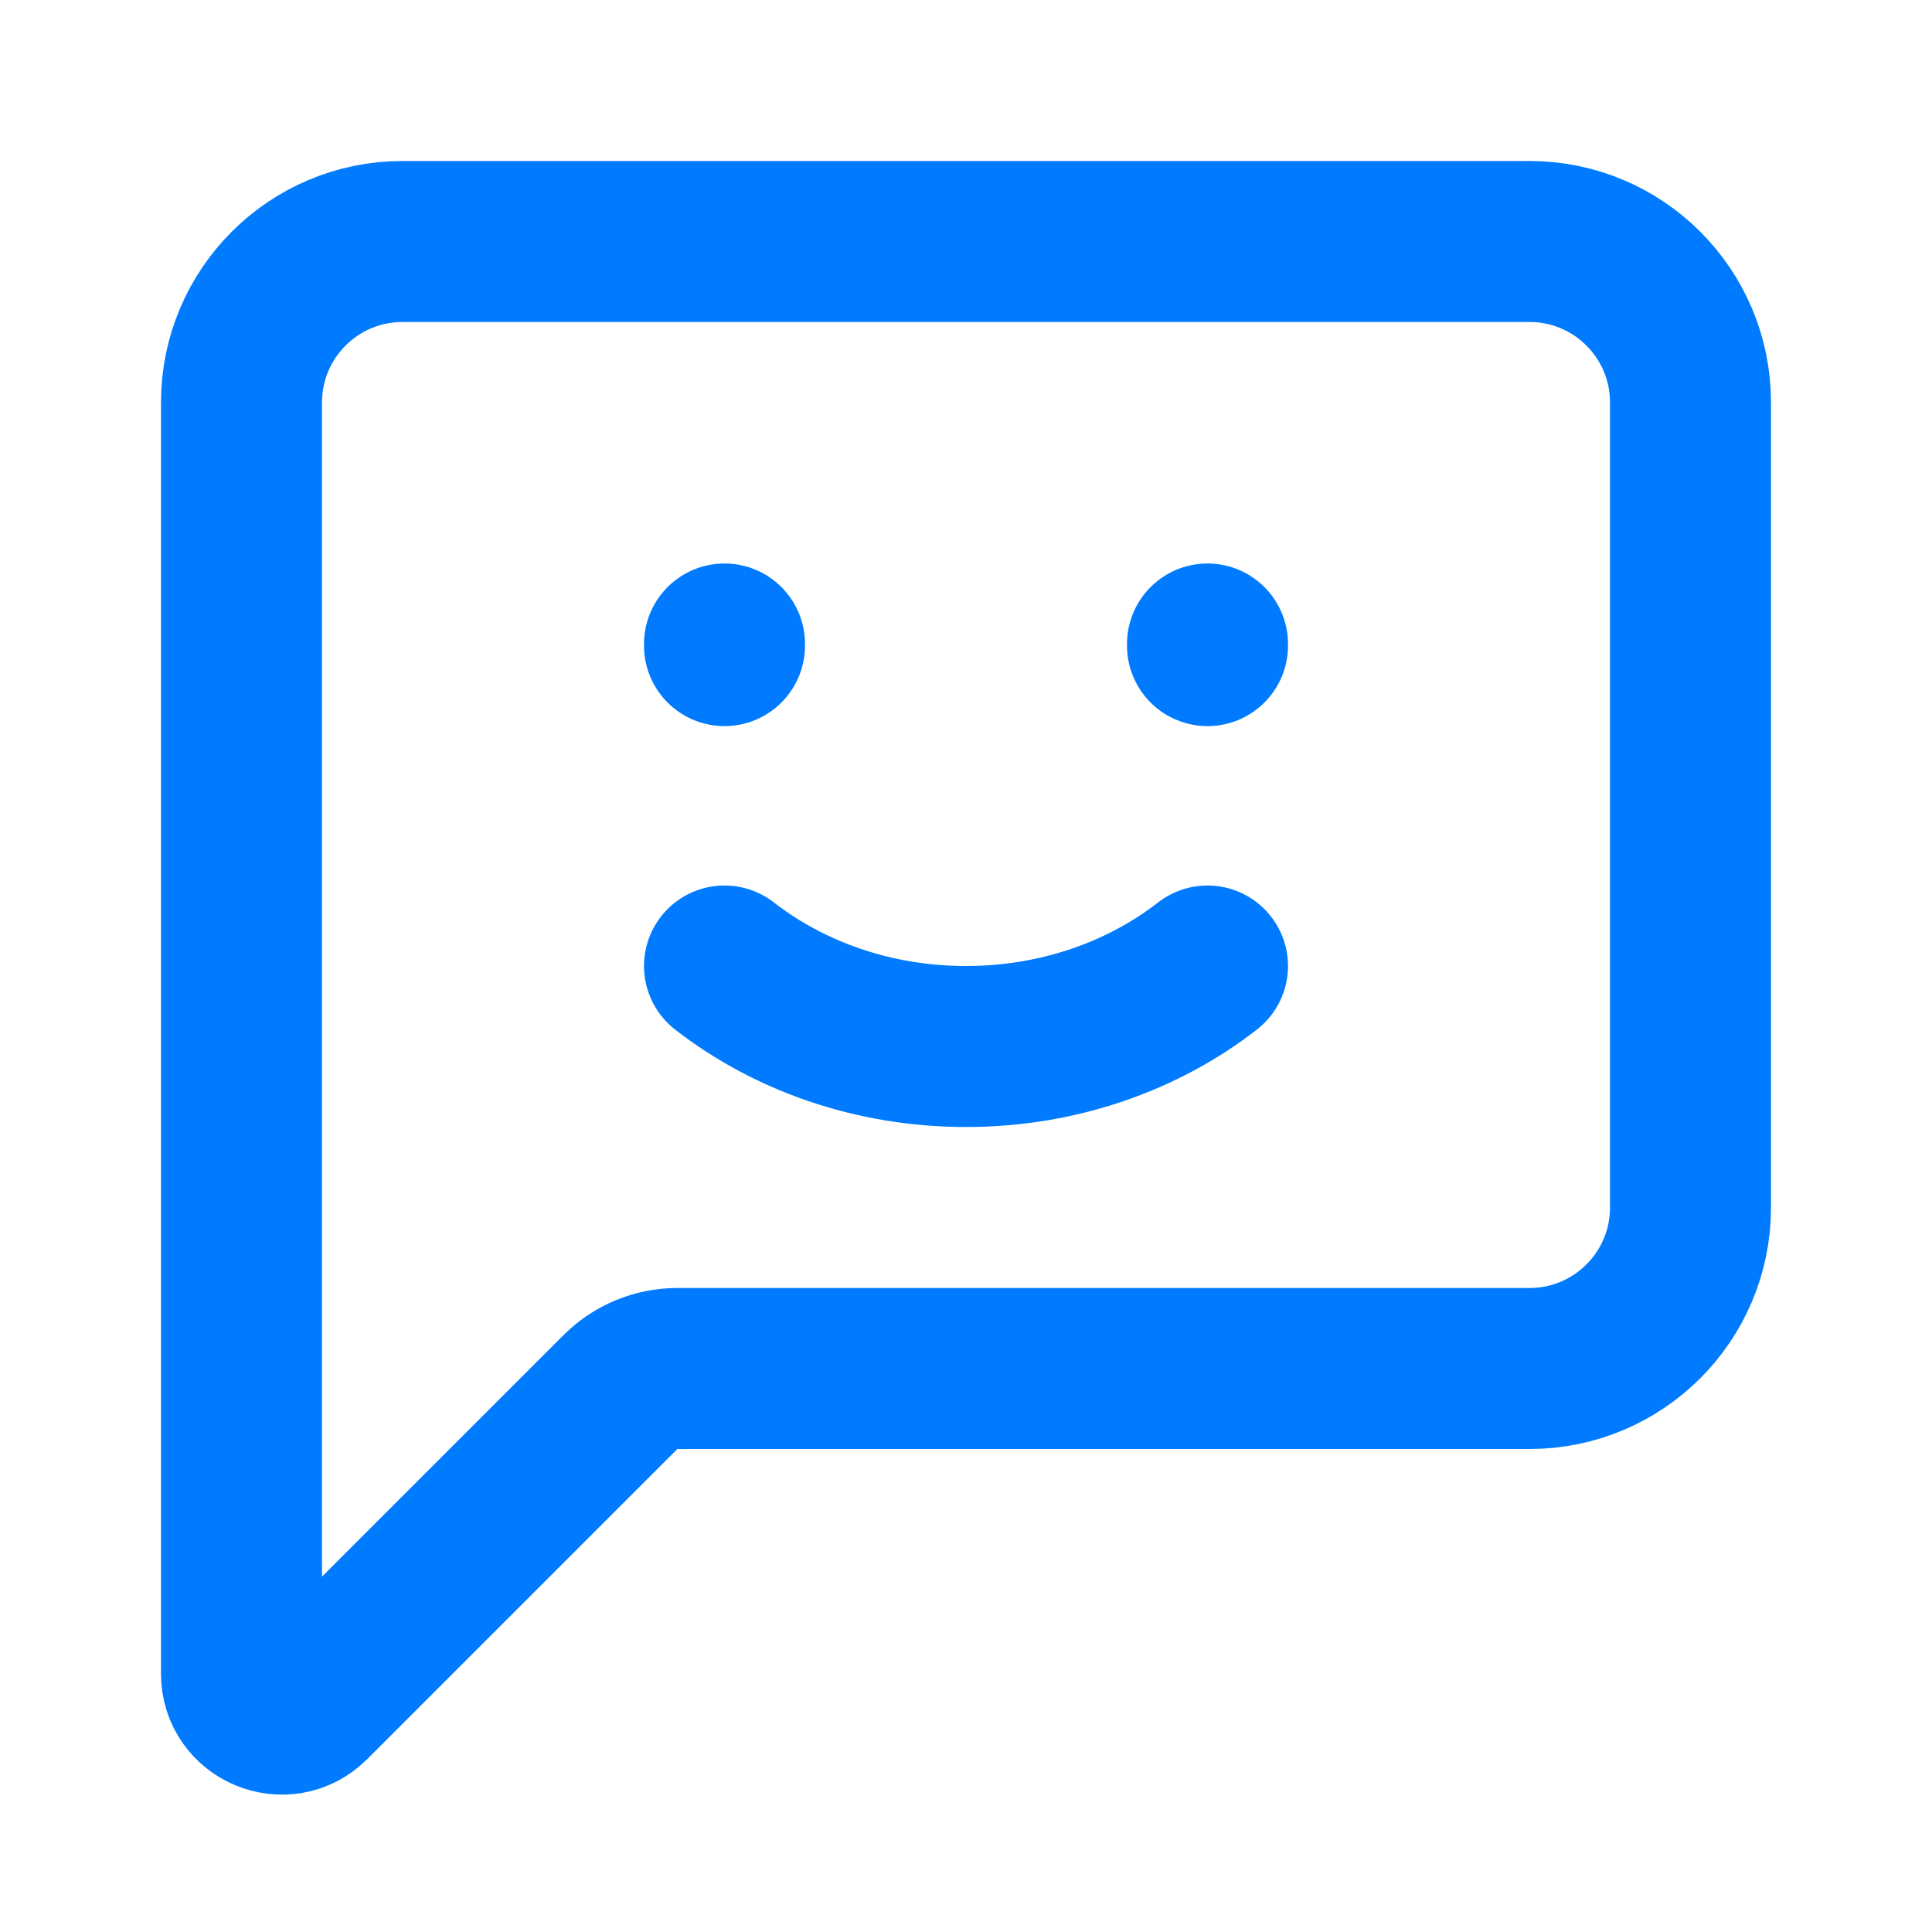<svg viewBox="0 0 24 24" fill="none" xmlns="http://www.w3.org/2000/svg" stroke="#000000"><g id="SVGRepo_bgCarrier" stroke-width="0"></g><g id="SVGRepo_tracerCarrier" stroke-linecap="round" stroke-linejoin="round"></g><g id="SVGRepo_iconCarrier"> <path d="M3 5V20.793C3 21.238 3.539 21.461 3.854 21.146L7.707 17.293C7.895 17.105 8.149 17 8.414 17H19C20.105 17 21 16.105 21 15V5C21 3.895 20.105 3 19 3H5C3.895 3 3 3.895 3 5Z" stroke="#007BFF" stroke-width="2" stroke-linecap="round" stroke-linejoin="round"></path> <path d="M15 12C14.2 12.622 13.15 13 12 13C10.85 13 9.8 12.622 9 12" stroke="#007BFF" stroke-width="2" stroke-linecap="round" stroke-linejoin="round"></path> <path d="M9 8.02V8" stroke="#007BFF" stroke-width="2" stroke-linecap="round" stroke-linejoin="round"></path> <path d="M15 8.02V8" stroke="#007BFF" stroke-width="2" stroke-linecap="round" stroke-linejoin="round"></path> </g></svg>